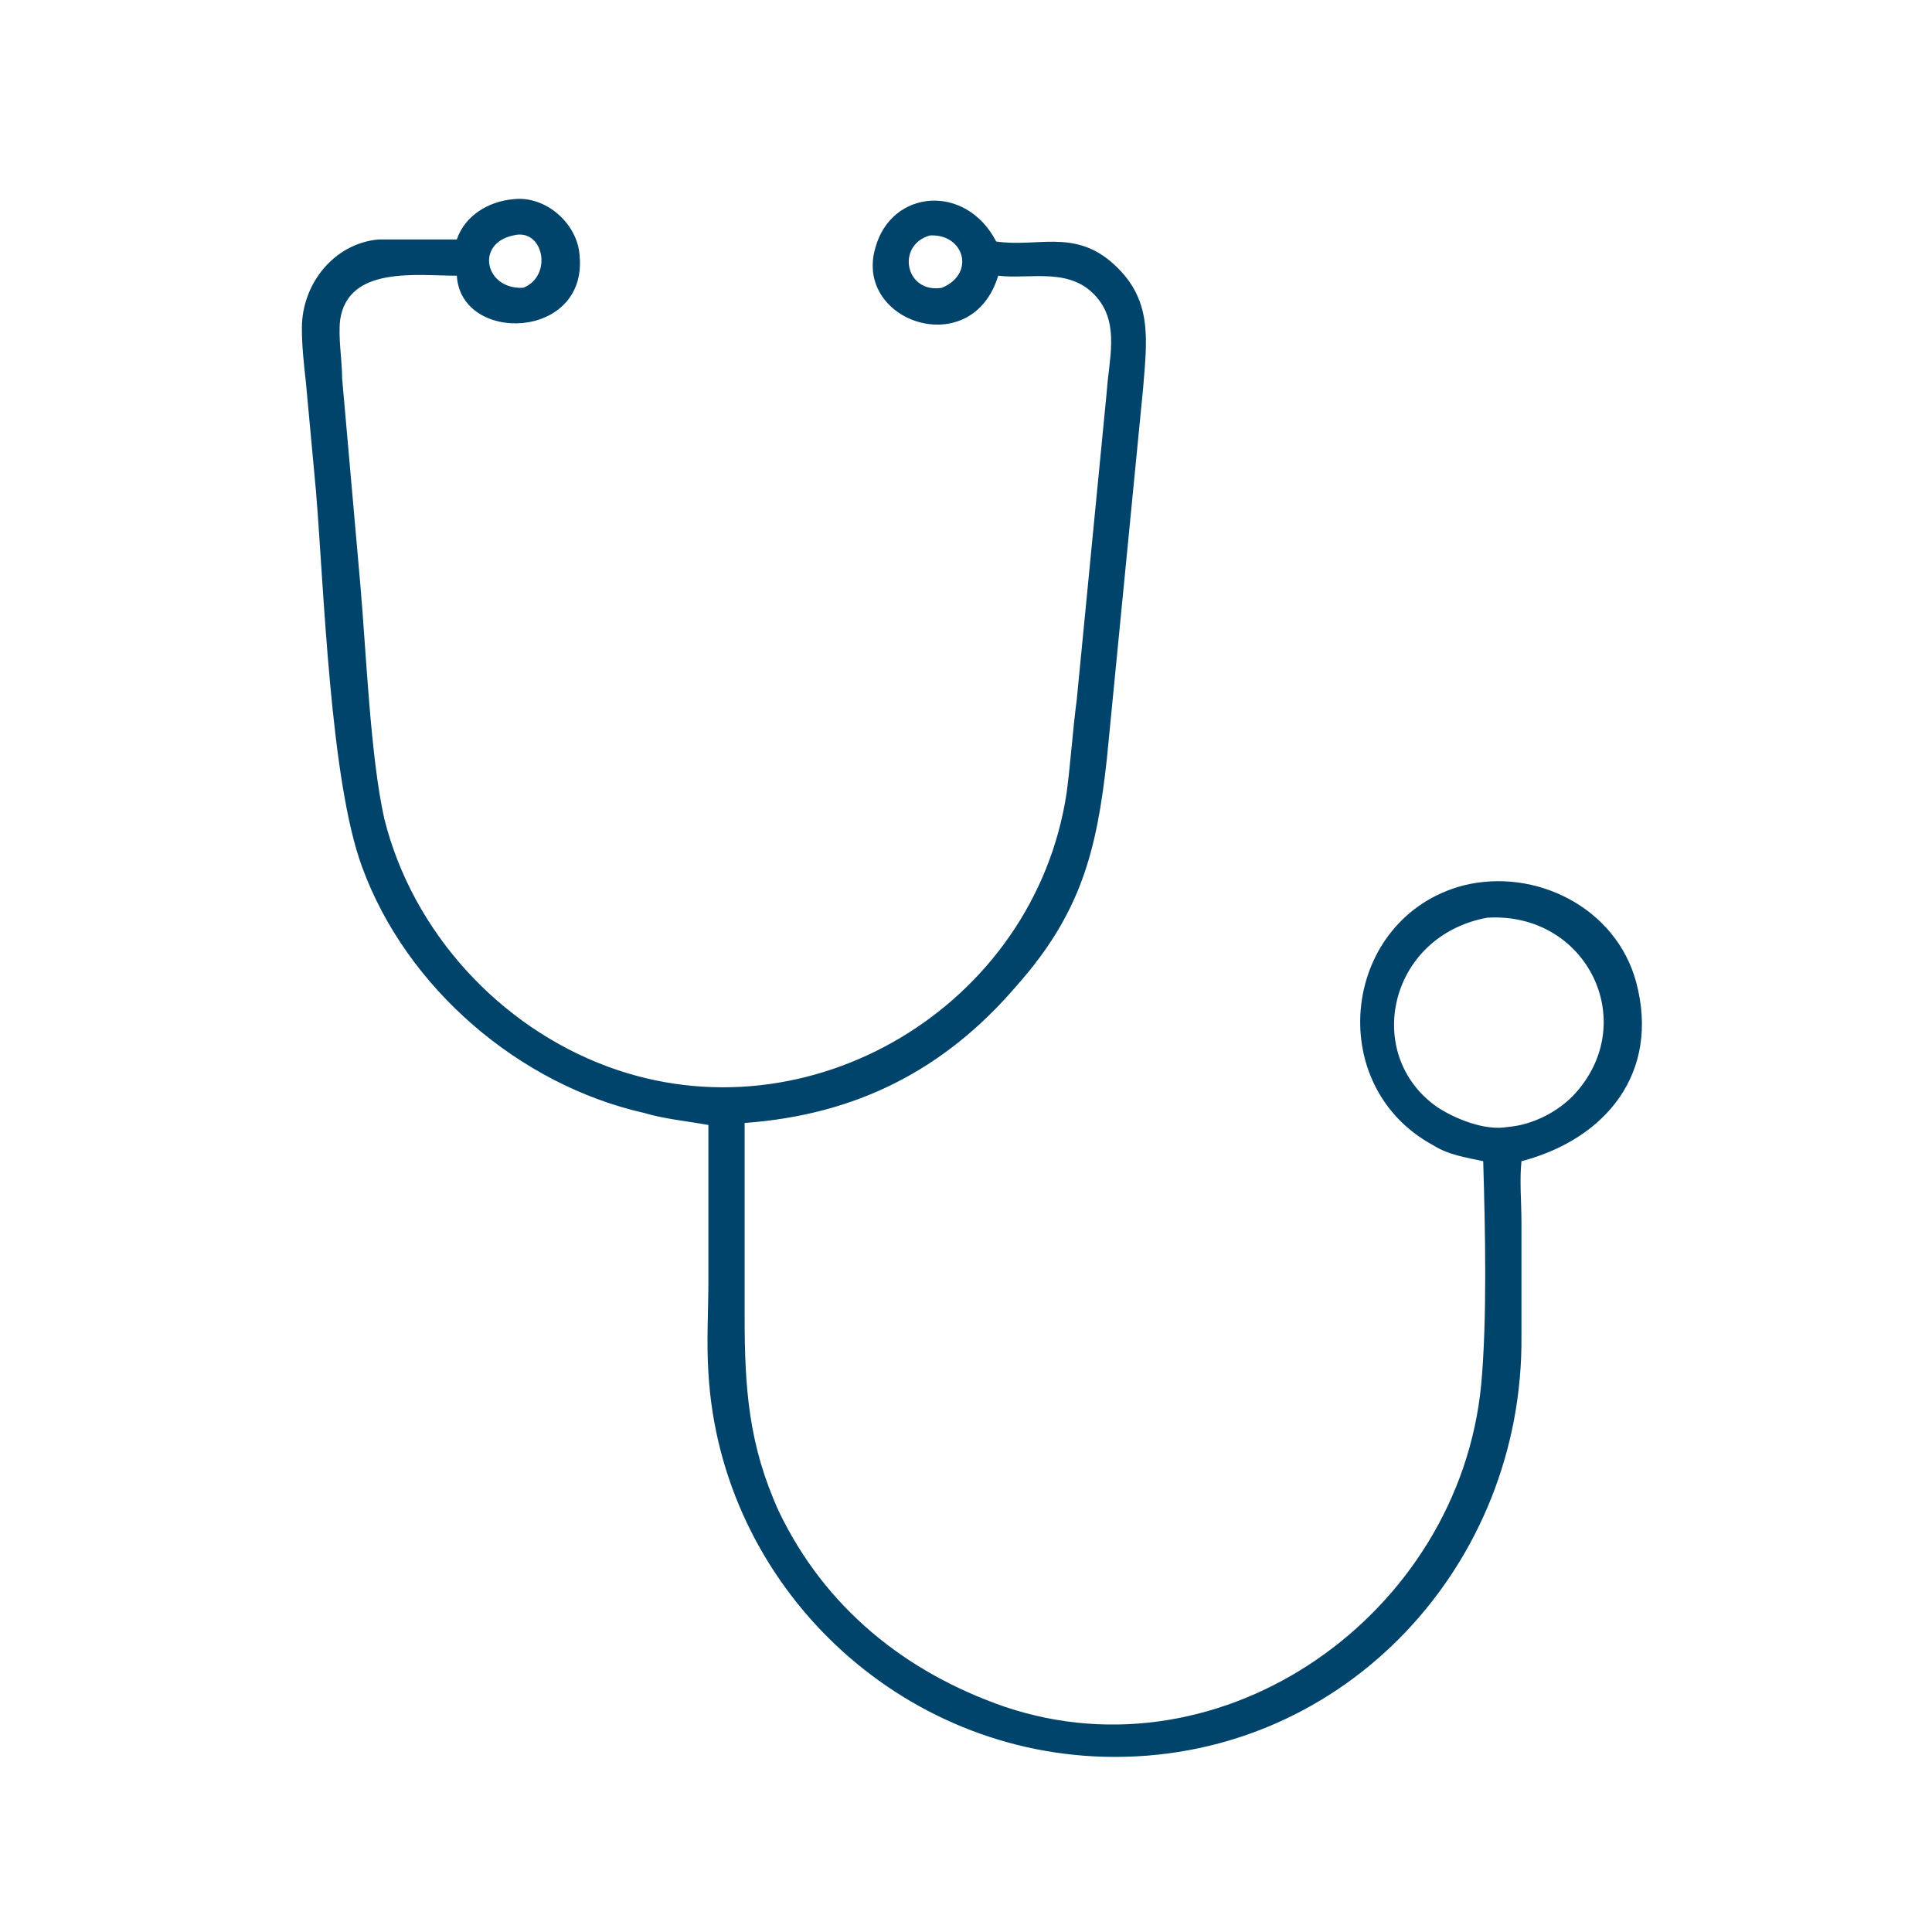 <svg xmlns="http://www.w3.org/2000/svg" xmlns:xlink="http://www.w3.org/1999/xlink" id="Icons_OfficeworkerFemale_M" x="0px" y="0px" viewBox="0 0 96 96" style="enable-background:new 0 0 96 96;" xml:space="preserve"><style type="text/css">	.st0{fill:#00446C;}</style><path class="st0" d="M25.5,9.9c1.6-0.2,3.2,1.2,3.3,2.8c0.4,4.2-5.9,4.4-6.1,1c-2,0-5.4-0.5-5.8,2.2c-0.1,0.9,0.1,2,0.1,2.9L17.9,29 c0.3,3.4,0.5,8.6,1.2,11.7C20.5,46.3,24.8,51,30.2,53c10,3.7,21.2-3,22.8-13.6c0.2-1.5,0.3-3.1,0.5-4.6l1.5-15.4 c0.1-1.5,0.6-3.2-0.4-4.5c-1.3-1.7-3.4-1-5-1.2c-1.3,4.3-7.2,2.3-6.1-1.4c0.8-2.9,4.5-3.2,6-0.3c2,0.3,3.8-0.6,5.7,1 c2.1,1.8,1.8,3.8,1.6,6.3L55,37.7c-0.5,4.6-1.3,7.7-4.5,11.3c-3.6,4.2-8,6.4-13.5,6.8c0,0.6,0,1.2,0,1.8v7.8c0,3.6,0.2,6.4,1.7,9.7 c2.3,4.8,6.3,8,11.2,9.7c10.9,3.7,22.6-4.6,23.7-16c0.3-3.3,0.2-7.7,0.1-11.1c-0.9-0.2-1.7-0.3-2.5-0.8c-5.5-3-4.5-11.3,1.5-12.9 c3.6-0.9,7.6,1.1,8.6,4.8c1.2,4.5-1.5,7.8-5.7,8.9c-0.1,1,0,2,0,3l0,5.7c0.1,11.3-8.7,20.9-20.2,20.9c-10.7,0-19.6-8.5-20.2-19.1 c-0.1-1.5,0-3.1,0-4.6v-7.7c-1.1-0.2-2.2-0.3-3.2-0.6c-6.2-1.4-11.8-6.2-14-12.2c-1.6-4.3-1.9-13.9-2.3-18.7L15.2,19 c-0.1-0.9-0.2-1.8-0.2-2.7c0-2.2,1.6-4.2,3.8-4.4c0.4,0,0.8,0,1.3,0l2.6,0C23.1,10.7,24.3,10,25.5,9.9L25.5,9.9z M73.9,45.6 c-4.9,0.9-6.2,6.8-2.5,9.4c0.9,0.6,2.4,1.2,3.5,1c1.3-0.1,2.6-0.8,3.4-1.7C81.5,50.7,78.8,45.3,73.9,45.6L73.9,45.6z M25.5,11.7 c-1.9,0.4-1.4,2.7,0.5,2.6C27.5,13.7,27,11.3,25.5,11.7z M46.2,11.7c-1.7,0.5-1.2,2.9,0.6,2.6C48.5,13.6,47.9,11.6,46.2,11.7z"></path></svg>